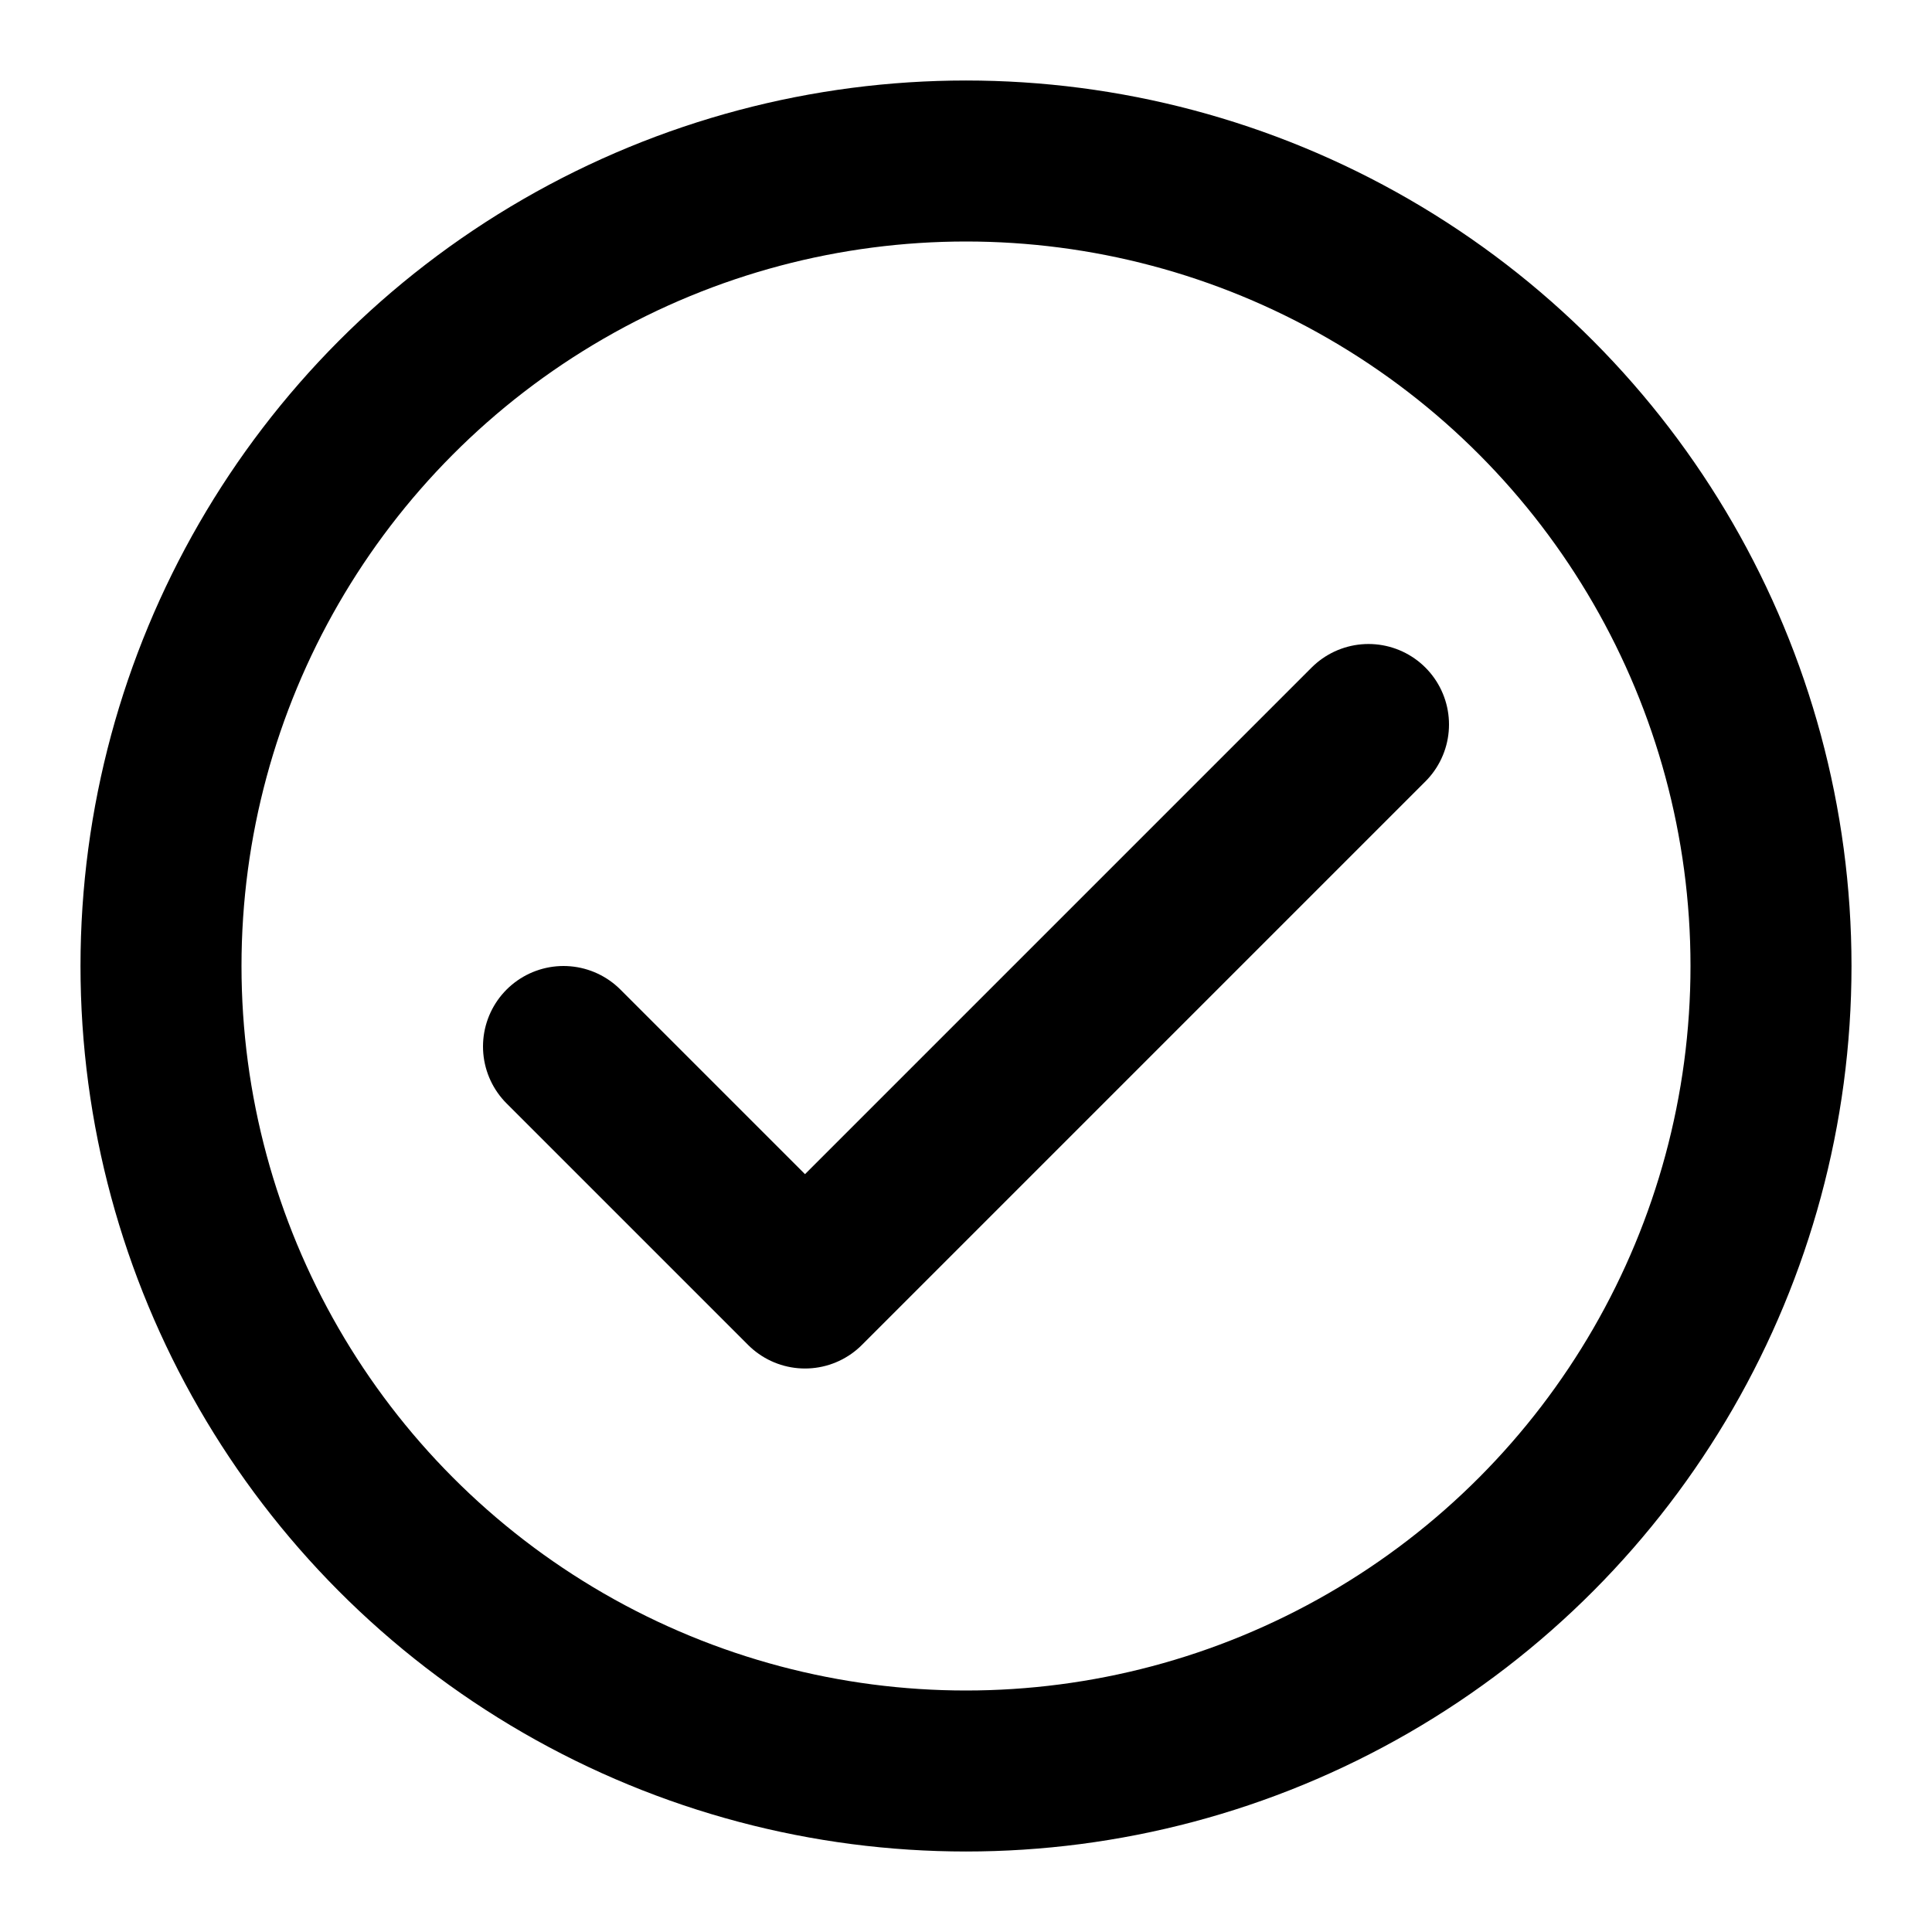 <svg color="#000000" fill="none" stroke-linejoin="round" stroke-linecap="round" stroke-width="2" stroke="#000000" aria-labelledby="circleOkIconTitle" xmlns="http://www.w3.org/2000/svg" role="img" viewBox="0 0 24 24" height="800px" width="800px"> <title id="circleOkIconTitle">OK</title> <polyline points="7 13 10 16 17 9"></polyline> <circle r="10" cy="12" cx="12"></circle> </svg>